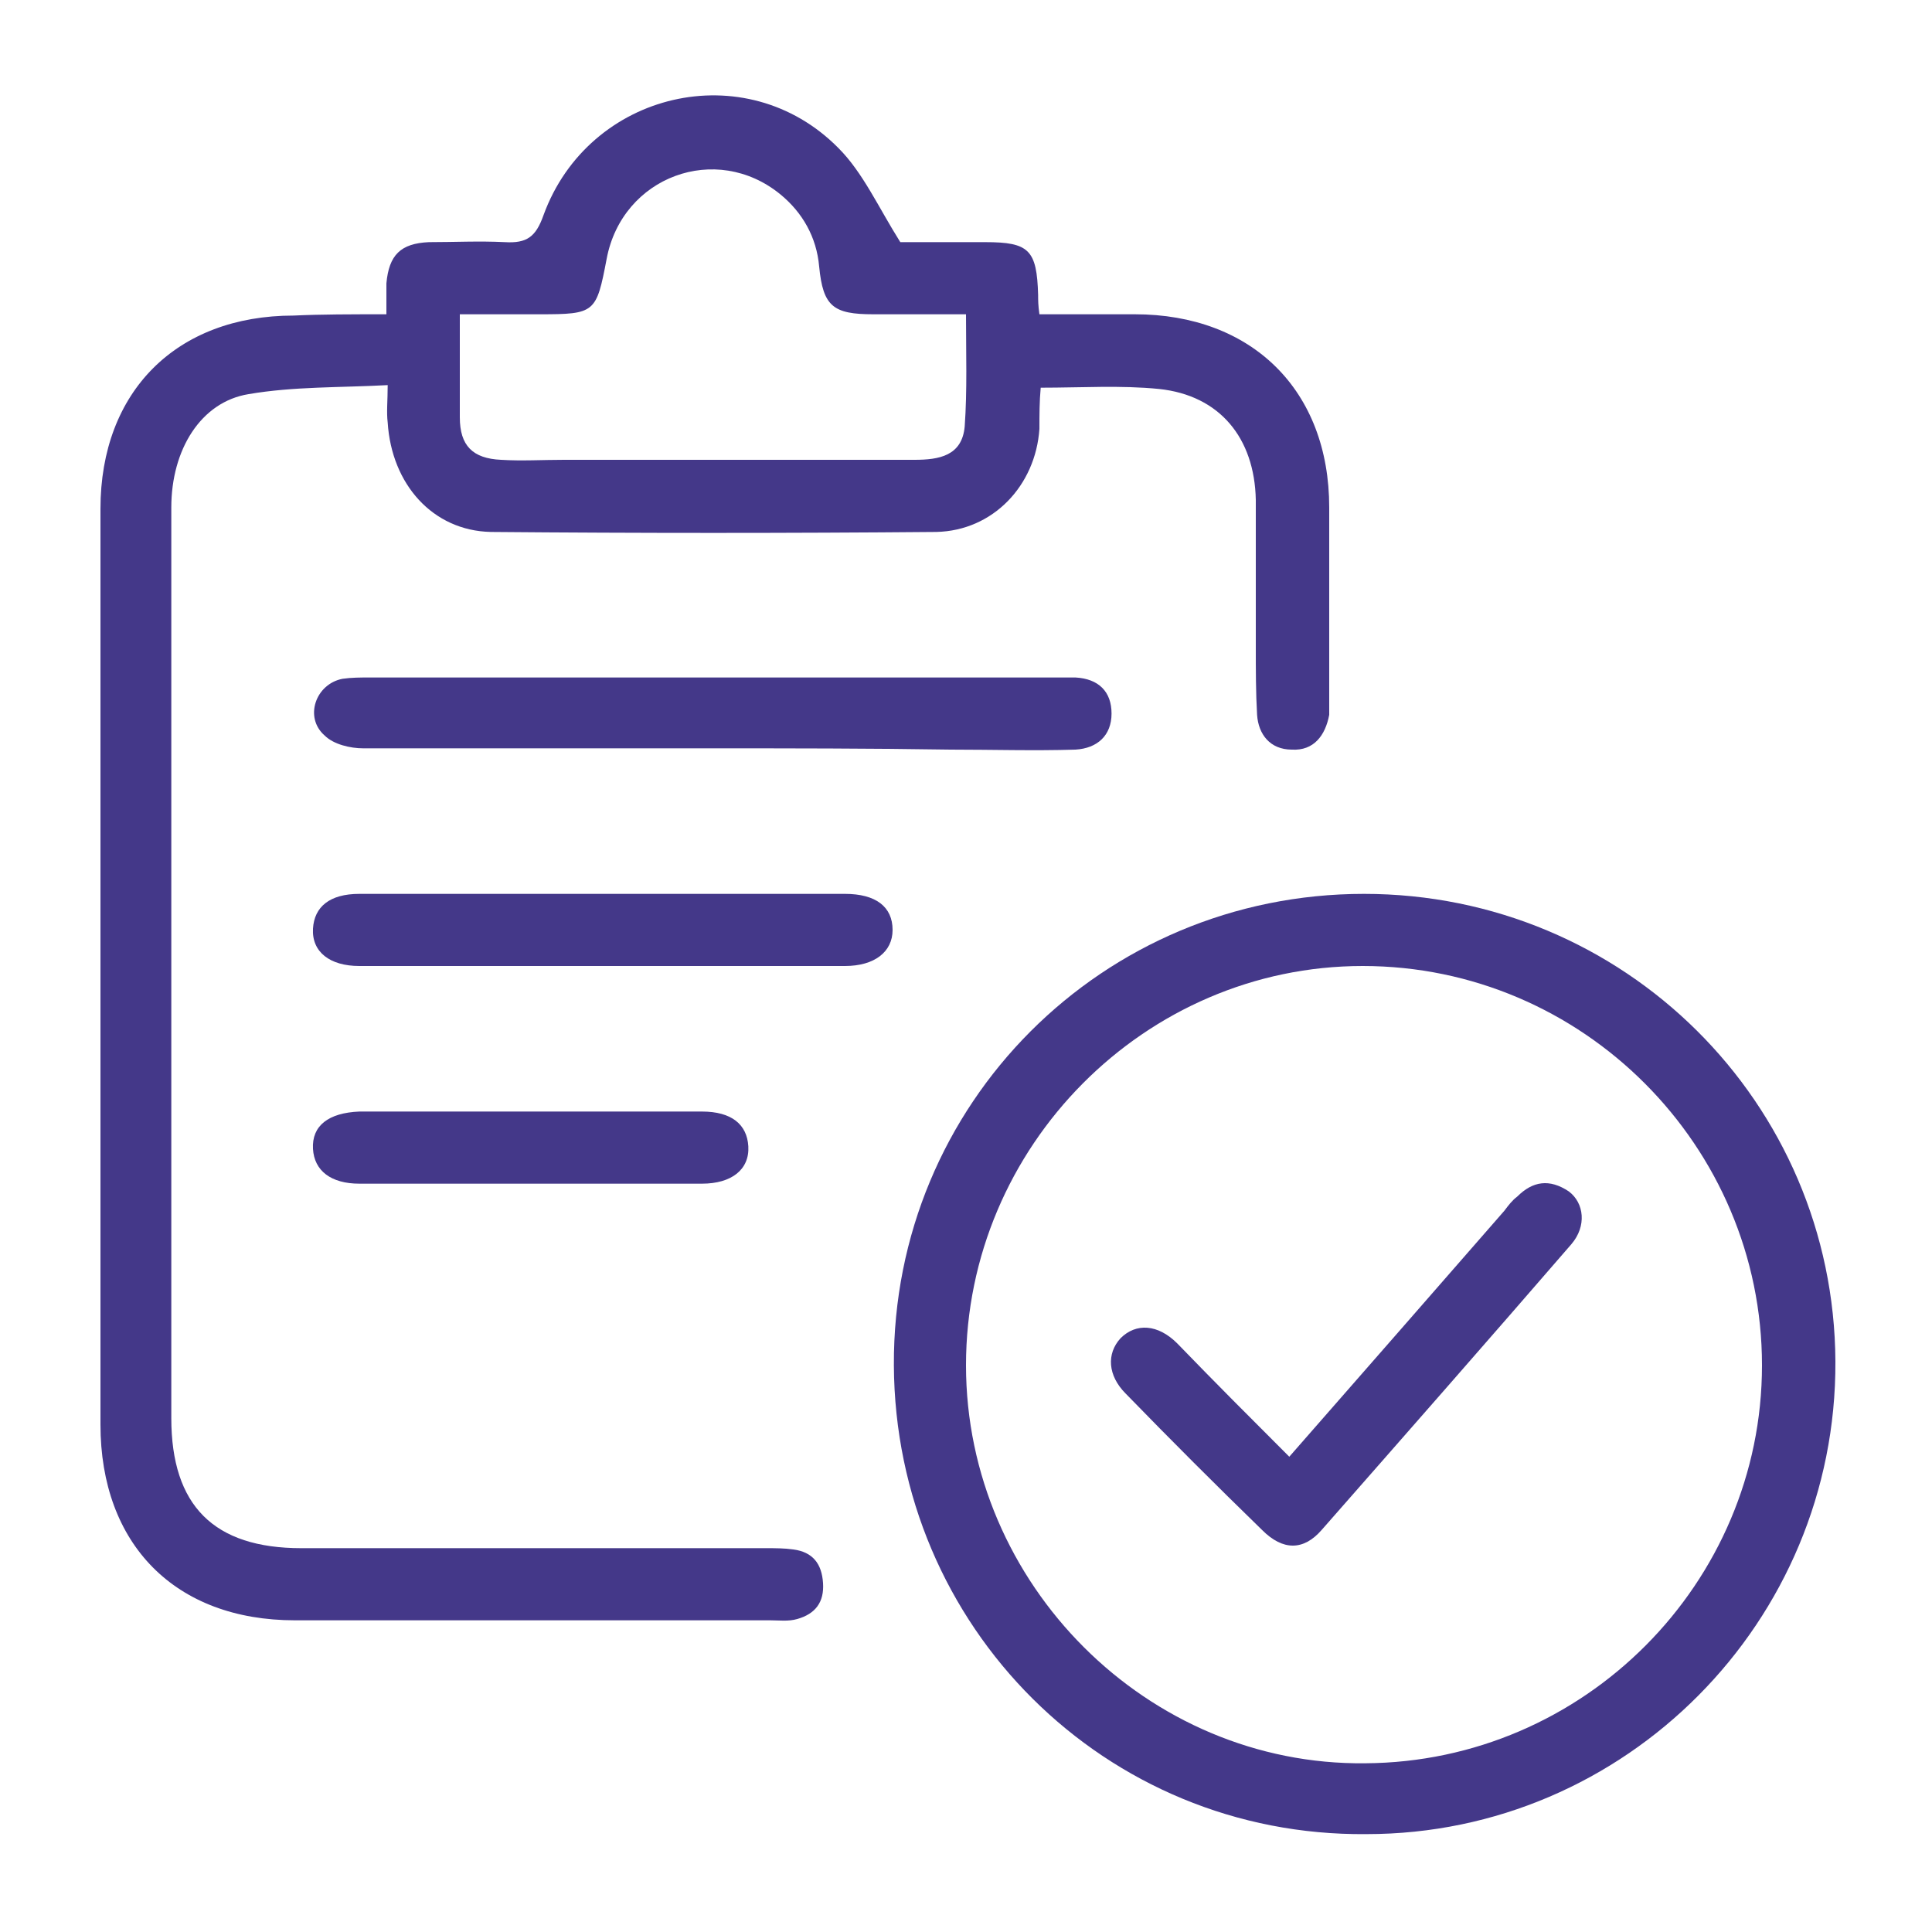 <?xml version="1.0" encoding="utf-8"?>
<!-- Generator: Adobe Illustrator 24.0.1, SVG Export Plug-In . SVG Version: 6.00 Build 0)  -->
<svg version="1.1" id="Layer_1" xmlns="http://www.w3.org/2000/svg" xmlns:xlink="http://www.w3.org/1999/xlink" x="0px" y="0px"
	 viewBox="0 0 150 150" style="enable-background:new 0 0 150 150;" xml:space="preserve">
<style type="text/css">
	.st0{fill:#443889;}
</style>
<g>
	<g>
		<path class="st0" d="M30,24.4c0-1,0-1.7,0-2.4c0.2-2.2,1.1-3.1,3.3-3.2c2,0,3.9-0.1,5.9,0c1.7,0.1,2.4-0.4,3-2.1
			c3.5-9.6,15.7-12.5,22.9-5.2c1.9,1.9,3.1,4.6,4.8,7.3c1.9,0,4.2,0,6.6,0c3.4,0,4,0.6,4.1,4.1c0,0.4,0,0.8,0.1,1.5
			c2.5,0,4.9,0,7.4,0c9.1,0,15.1,5.9,15.1,15c0,4.9,0,9.8,0,14.8c0,0.4,0,0.9,0,1.3c-0.3,1.6-1.2,2.8-2.9,2.7
			c-1.7,0-2.6-1.2-2.7-2.7c-0.1-1.7-0.1-3.5-0.1-5.3c0-3.8,0-7.6,0-11.4c-0.1-4.8-2.8-8.1-7.5-8.6c-3-0.3-6-0.1-9.2-0.1
			c-0.1,1.1-0.1,2.1-0.1,3.2c-0.3,4.4-3.6,7.9-8,8c-11.5,0.1-23.1,0.1-34.6,0c-4.5-0.1-7.7-3.7-8-8.5c-0.1-0.8,0-1.7,0-2.9
			c-3.7,0.2-7.3,0.1-10.8,0.7c-3.7,0.6-6,4.3-6,8.8c0,9.4,0,18.8,0,28.3c0,14.1,0,28.3,0,42.4c0,6.8,3.3,10.1,10.1,10.1
			c12,0,24,0,36.1,0c0.7,0,1.4,0,2.1,0.1c1.5,0.2,2.2,1.1,2.3,2.6c0.1,1.5-0.6,2.4-2,2.8c-0.7,0.2-1.4,0.1-2.1,0.1
			c-12.3,0-24.6,0-36.9,0c-9.3,0-15.1-5.9-15.1-15.2c0-23.7,0-47.4,0-71.1c0-9.1,5.9-15,15-15C24.9,24.4,27.3,24.4,30,24.4z
			 M35.7,24.4c0,2.8,0,5.4,0,8c0,2.2,1,3.2,3.2,3.3c1.6,0.1,3.2,0,4.9,0c9.1,0,18.1,0,27.2,0c1.9,0,3.7-0.3,3.9-2.6
			c0.2-2.8,0.1-5.7,0.1-8.7c-2.5,0-4.8,0-7.2,0c-3.1,0-3.9-0.6-4.2-3.7c-0.2-2.3-1.3-4.2-3-5.6c-5-4.1-12.3-1.4-13.5,5
			c-0.8,4.2-0.9,4.3-5.2,4.3C40,24.4,38,24.4,35.7,24.4z"/>
		<path class="st0" d="M69.4,106c-0.1-20.3,16.2-36.6,36.5-36.6c20.2,0,36.5,16.2,36.6,36.3c0.1,20.2-16.3,36.7-36.4,36.7
			C85.8,142.6,69.5,126.3,69.4,106z M75,106c0,17,14.1,31.1,31,30.9c17-0.1,30.8-14,30.8-30.9c0-17-13.9-31-31-31
			C88.9,75,75,89,75,106z"/>
		<path class="st0" d="M55.2,58.1c-9,0-18,0-27,0c-1,0-2.3-0.3-3-1c-1.6-1.4-0.7-4,1.4-4.4c0.7-0.1,1.4-0.1,2.1-0.1
			c17.8,0,35.5,0,53.3,0c0.5,0,1,0,1.5,0c1.8,0.1,2.8,1.1,2.8,2.8c0,1.7-1.1,2.7-2.8,2.8c-3.2,0.1-6.5,0-9.7,0
			C67.5,58.1,61.3,58.1,55.2,58.1z"/>
		<path class="st0" d="M46.9,69.4c6.2,0,12.5,0,18.7,0c2.4,0,3.7,1,3.7,2.8c0,1.7-1.4,2.8-3.7,2.8c-12.6,0-25.1,0-37.7,0
			c-2.3,0-3.7-1.1-3.6-2.9c0.1-1.7,1.3-2.7,3.6-2.7C34.3,69.4,40.6,69.4,46.9,69.4z"/>
		<path class="st0" d="M41.2,91.9c-4.4,0-8.9,0-13.3,0c-2.2,0-3.5-1-3.6-2.7c-0.1-1.8,1.2-2.8,3.6-2.9c8.9,0,17.7,0,26.6,0
			c2.3,0,3.5,1,3.6,2.7c0.1,1.8-1.3,2.9-3.6,2.9C50.1,91.9,45.7,91.9,41.2,91.9z"/>
		<path class="st0" d="M100.1,113.1c5.7-6.5,11.2-12.8,16.7-19.1c0.3-0.4,0.6-0.8,1-1.1c1.2-1.2,2.5-1.4,4-0.4
			c1.2,0.9,1.4,2.7,0.2,4.1c-6.4,7.4-12.9,14.8-19.4,22.2c-1.4,1.6-3,1.6-4.6,0c-3.6-3.5-7.1-7-10.6-10.6c-1.4-1.4-1.5-3.1-0.4-4.3
			c1.2-1.2,2.9-1.1,4.4,0.4C94.3,107.3,97.1,110.1,100.1,113.1z"/>
	</g>
</g>
</svg>
